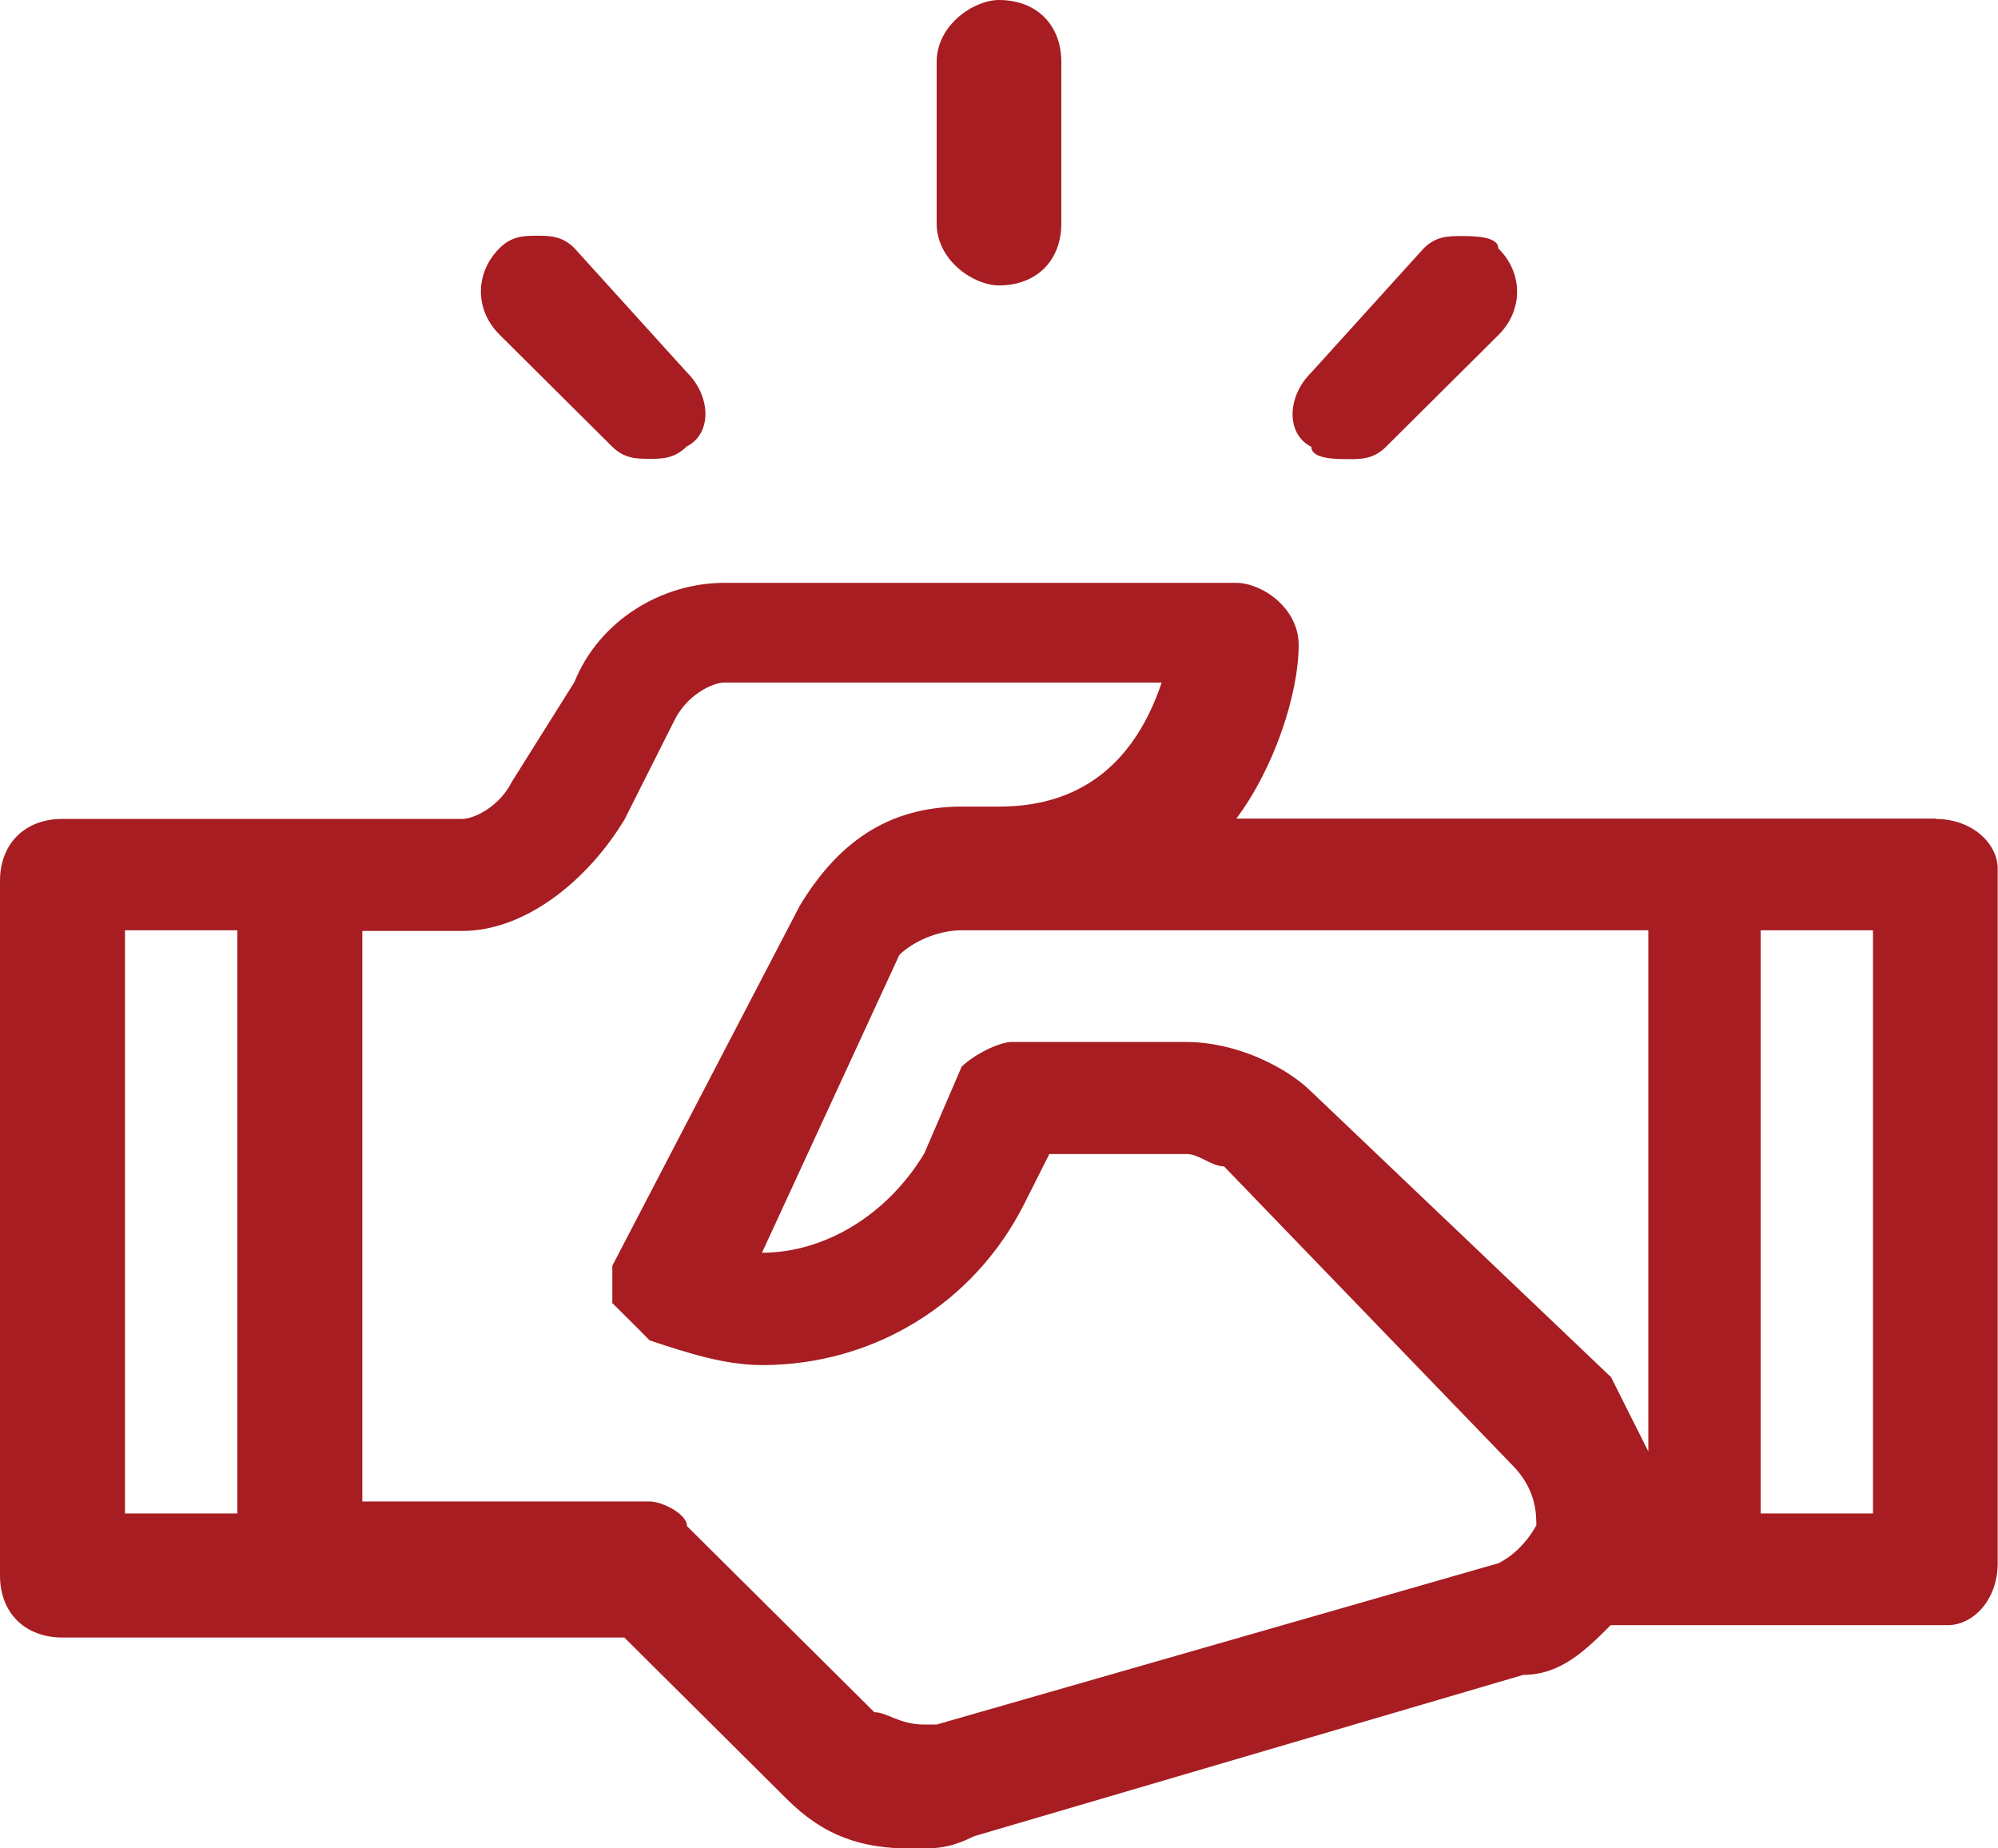 <?xml version="1.0" encoding="UTF-8"?>
<svg id="Layer_2" data-name="Layer 2" xmlns="http://www.w3.org/2000/svg" viewBox="0 0 61.54 56.92">
  <defs>
    <style>
      .cls-1 {
        fill: #a71d21;
        fill-rule: evenodd;
        stroke-width: 0px;
      }
    </style>
  </defs>
  <g id="Layer_1-2">
    <path class="cls-1" d="M41.54,14.14c.38,0,.77,0,1.15-.38l3.46-3.44c.77-.76.77-1.91,0-2.67,0-.38-.77-.38-1.15-.38s-.77,0-1.15.38l-3.46,3.82c-.77.76-.77,1.91,0,2.29,0,.38.77.38,1.15.38ZM18.85,13.75c.38.38.77.38,1.15.38s.77,0,1.15-.38c.77-.38.77-1.53,0-2.29l-3.46-3.82c-.38-.38-.77-.38-1.15-.38s-.77,0-1.15.38c-.77.76-.77,1.91,0,2.67l3.46,3.44ZM30.77,8.79c1.15,0,1.92-.76,1.92-1.91V1.91c0-1.15-.77-1.91-1.92-1.91-.77,0-1.92.76-1.92,1.91v4.97c0,1.15,1.15,1.91,1.92,1.91ZM57.69,46.61h-3.46v-17.96h3.46v17.96ZM50.77,44.7c-.38-.76-.77-1.53-1.15-2.29l-9.23-8.79c-.77-.76-2.31-1.53-3.85-1.53h-5.38c-.38,0-1.15.38-1.54.76l-1.15,2.67c-1.15,1.91-3.08,3.06-5,3.06l4.23-9.17c.38-.38,1.15-.76,1.92-.76h21.15v16.05ZM47.31,46.99s-.38.76-1.15,1.15l-17.31,4.97h-.38c-.77,0-1.15-.38-1.54-.38l-5.77-5.73c0-.38-.77-.76-1.15-.76h-8.85v-17.57h3.08c1.92,0,3.85-1.53,5-3.44l1.54-3.06c.38-.76,1.15-1.15,1.54-1.15h13.46c-.77,2.29-2.31,3.82-5,3.82h-1.15c-2.31,0-3.85,1.15-5,3.06l-5.77,11.08v1.15c.38.38.77.76,1.15,1.15,1.15.38,2.31.76,3.46.76,3.46,0,6.54-1.91,8.08-4.97l.77-1.53h4.23c.38,0,.77.38,1.15.38l8.85,9.17c.77.76.77,1.53.77,1.91ZM7.31,46.61h-3.46v-17.96h3.46v17.96ZM59.62,25.21h-21.54c1.15-1.53,1.92-3.82,1.92-5.35,0-1.15-1.15-1.91-1.92-1.91h-15.77c-1.92,0-3.85,1.15-4.62,3.06l-1.92,3.06c-.38.76-1.15,1.15-1.54,1.15H1.92c-1.15,0-1.92.76-1.92,1.91v21.39c0,1.15.77,1.91,1.92,1.91h17.31l5,4.97c1.15,1.15,2.31,1.53,3.85,1.53.77,0,1.15,0,1.92-.38l16.92-4.97c1.15,0,1.92-.76,2.69-1.53h10.38c.77,0,1.54-.76,1.54-1.91v-21.39c0-.76-.77-1.53-1.92-1.53Z"/>
  </g>
</svg>